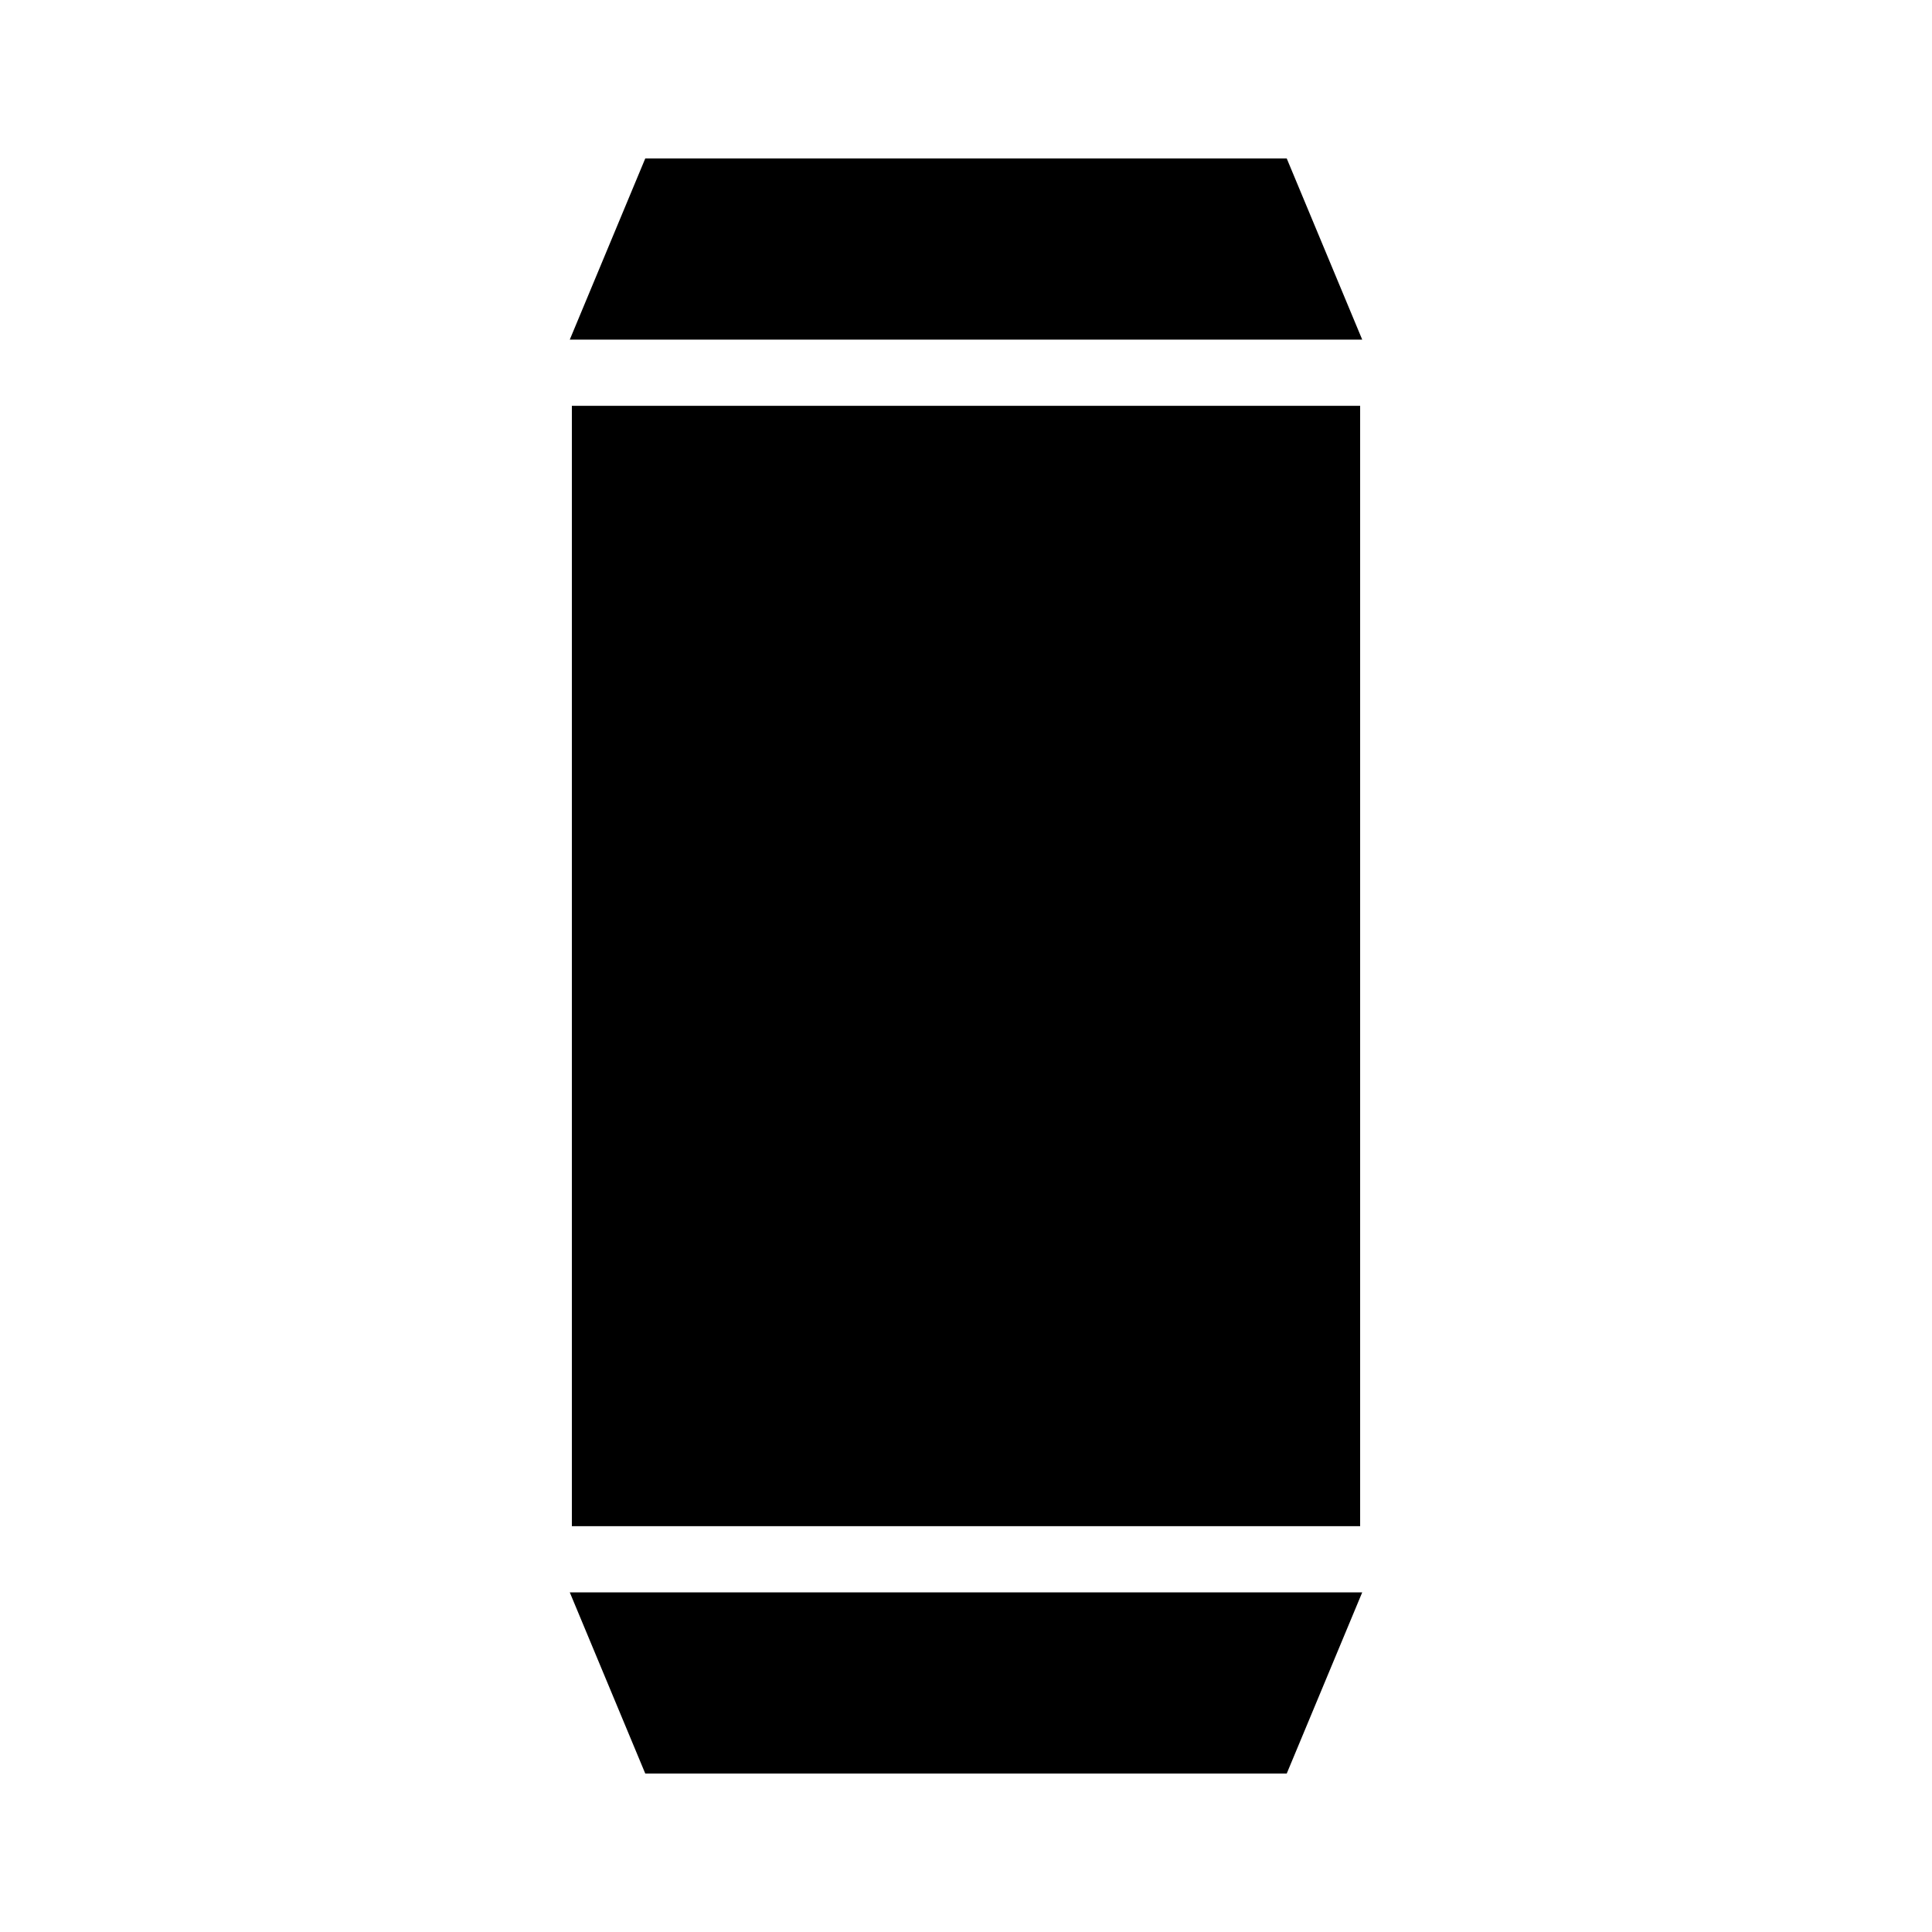 <svg xmlns="http://www.w3.org/2000/svg" width="1em" height="1em" viewBox="0 0 512 512"><path fill="currentColor" d="m171 42l-20 48h210l-20-48zm-19.45 65.55v296.9h208.9v-296.9zM151 422l20 48h170l20-48z"/></svg>